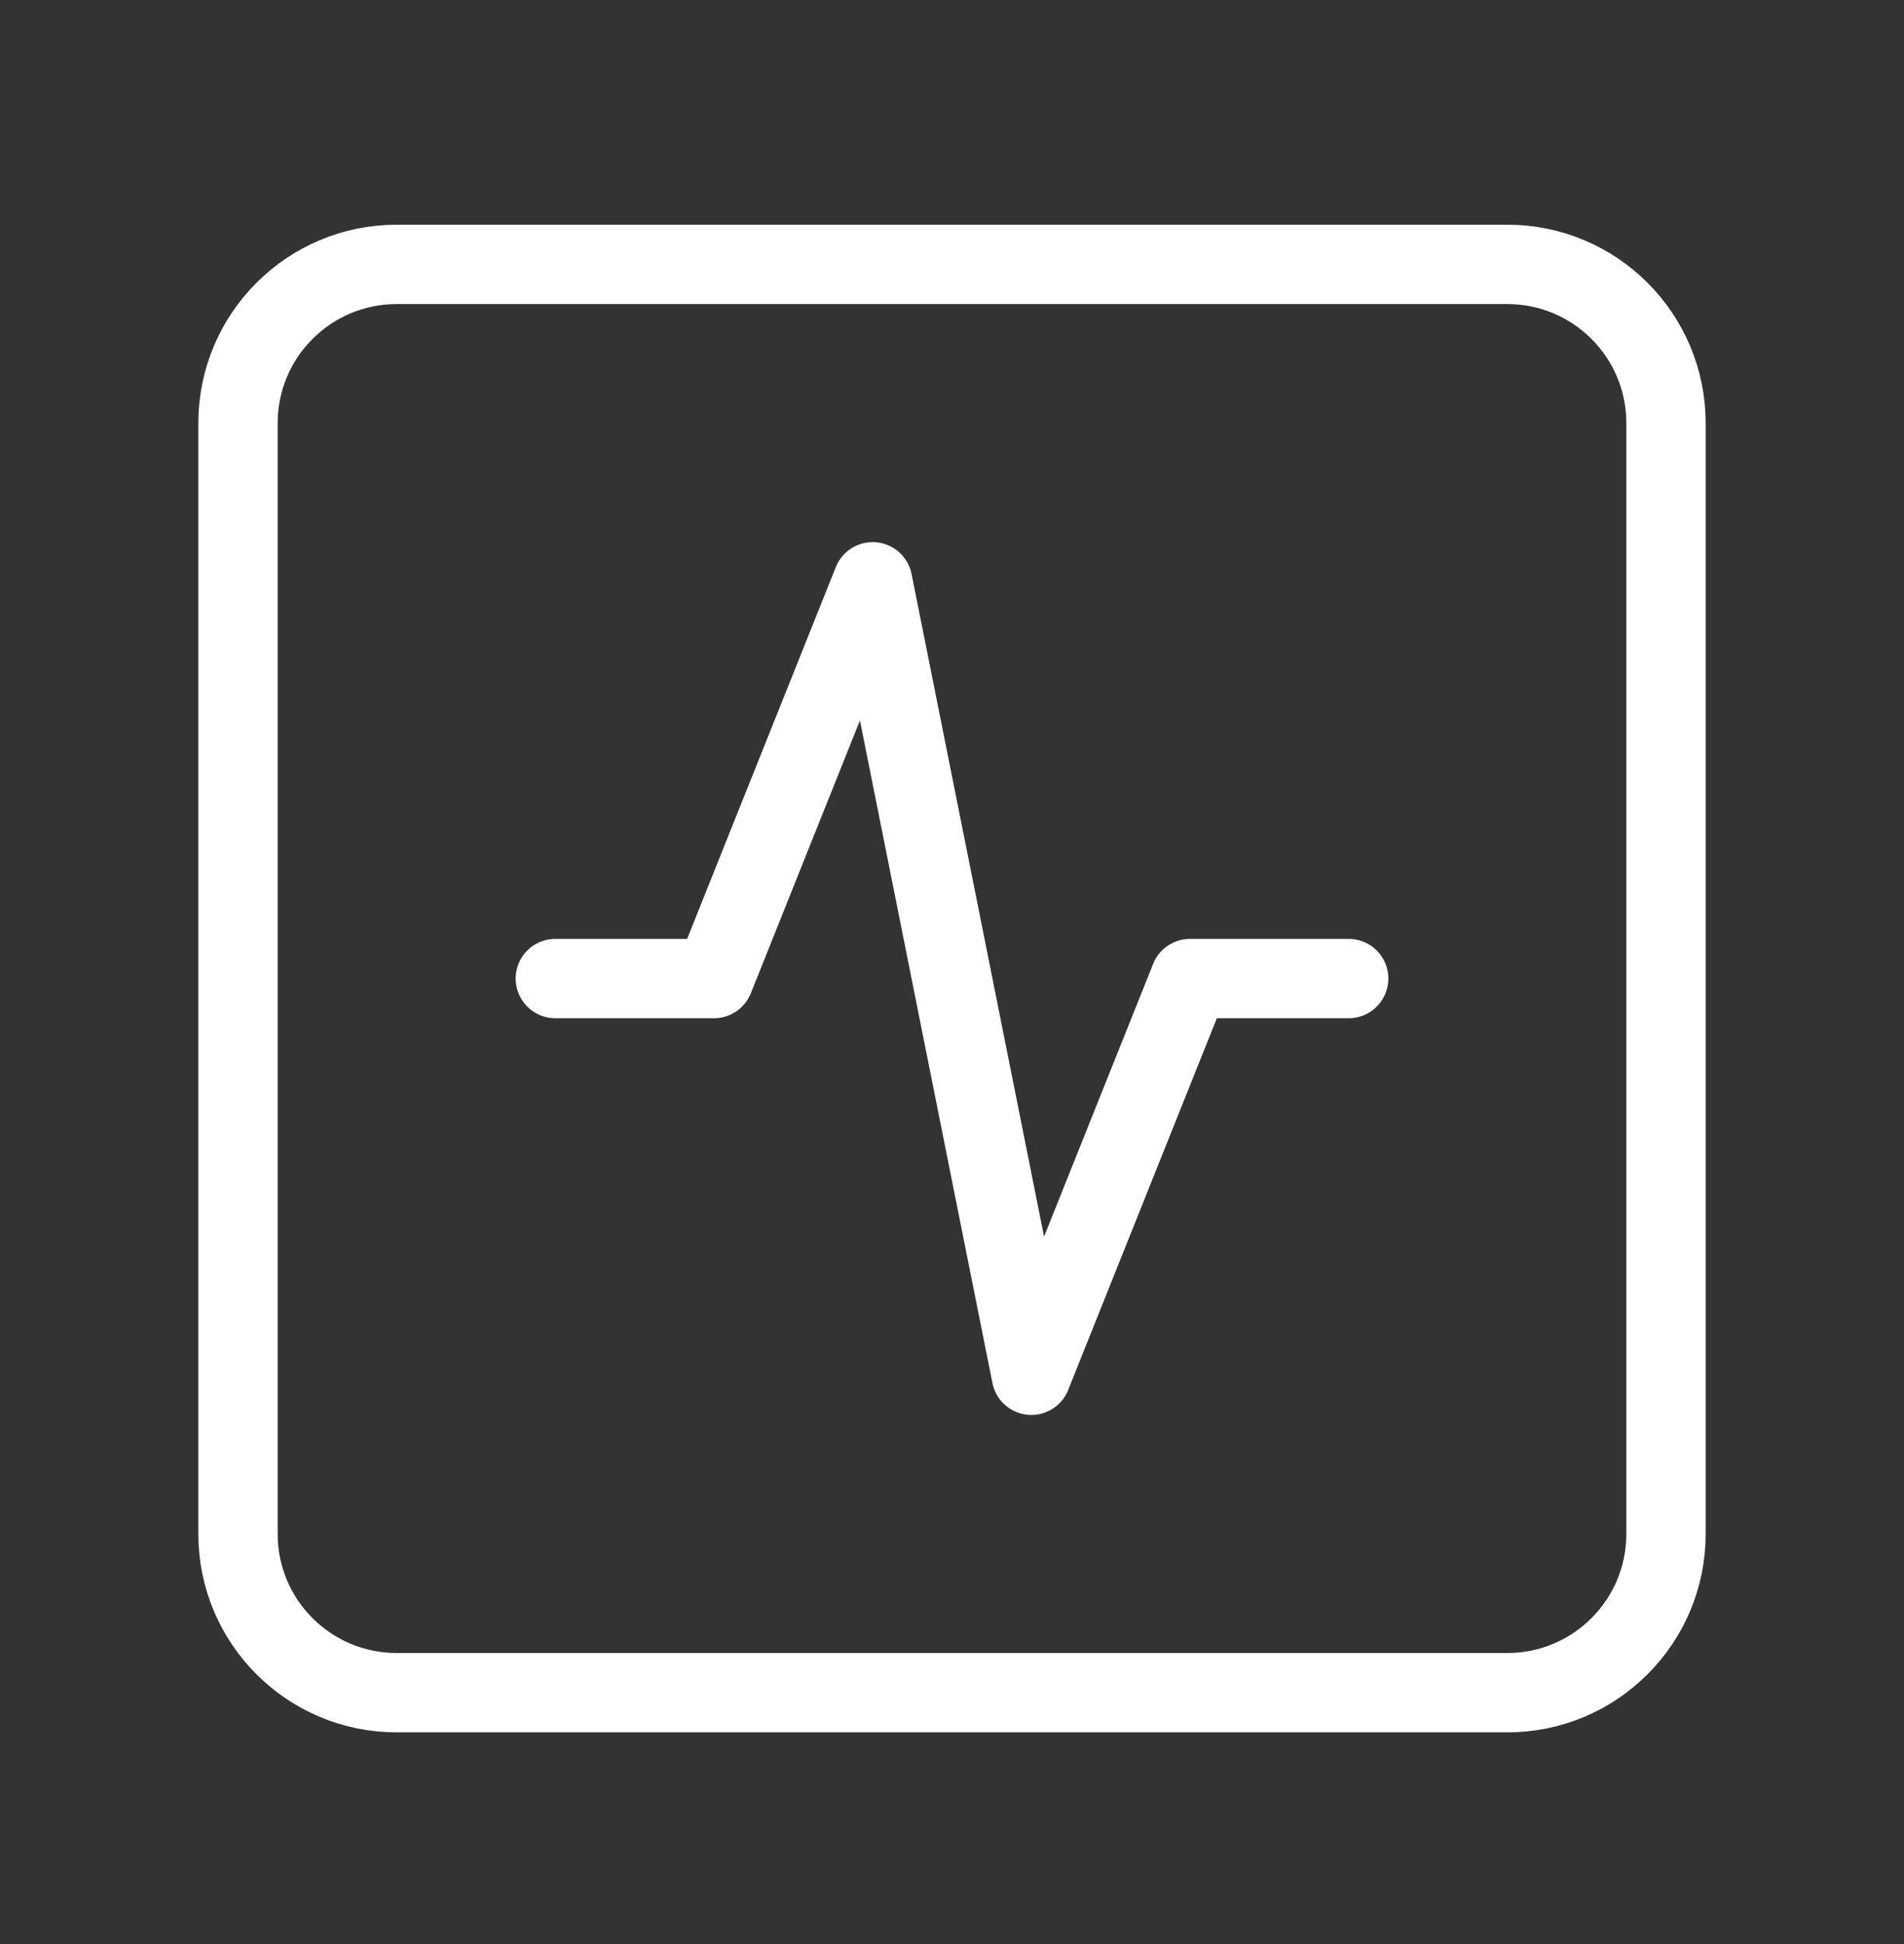 <?xml version="1.0" encoding="UTF-8"?>
<svg xmlns="http://www.w3.org/2000/svg" width="48" height="49" viewBox="0 0 48 49" fill="none">
  <rect x="0" y="0" width="48" height="49" fill="#333333" stroke="none"/>
  <path d="M34 24.664H30L26 34.664L22 14.664L18 24.664H14M10 6.664H38C40.209 6.664 42 8.455 42 10.664V38.664C42 40.873 40.209 42.664 38 42.664H10C7.791 42.664 6 40.873 6 38.664V10.664C6 8.455 7.791 6.664 10 6.664Z" stroke="white" stroke-width="2" stroke-linecap="round" stroke-linejoin="round"></path>
</svg>
